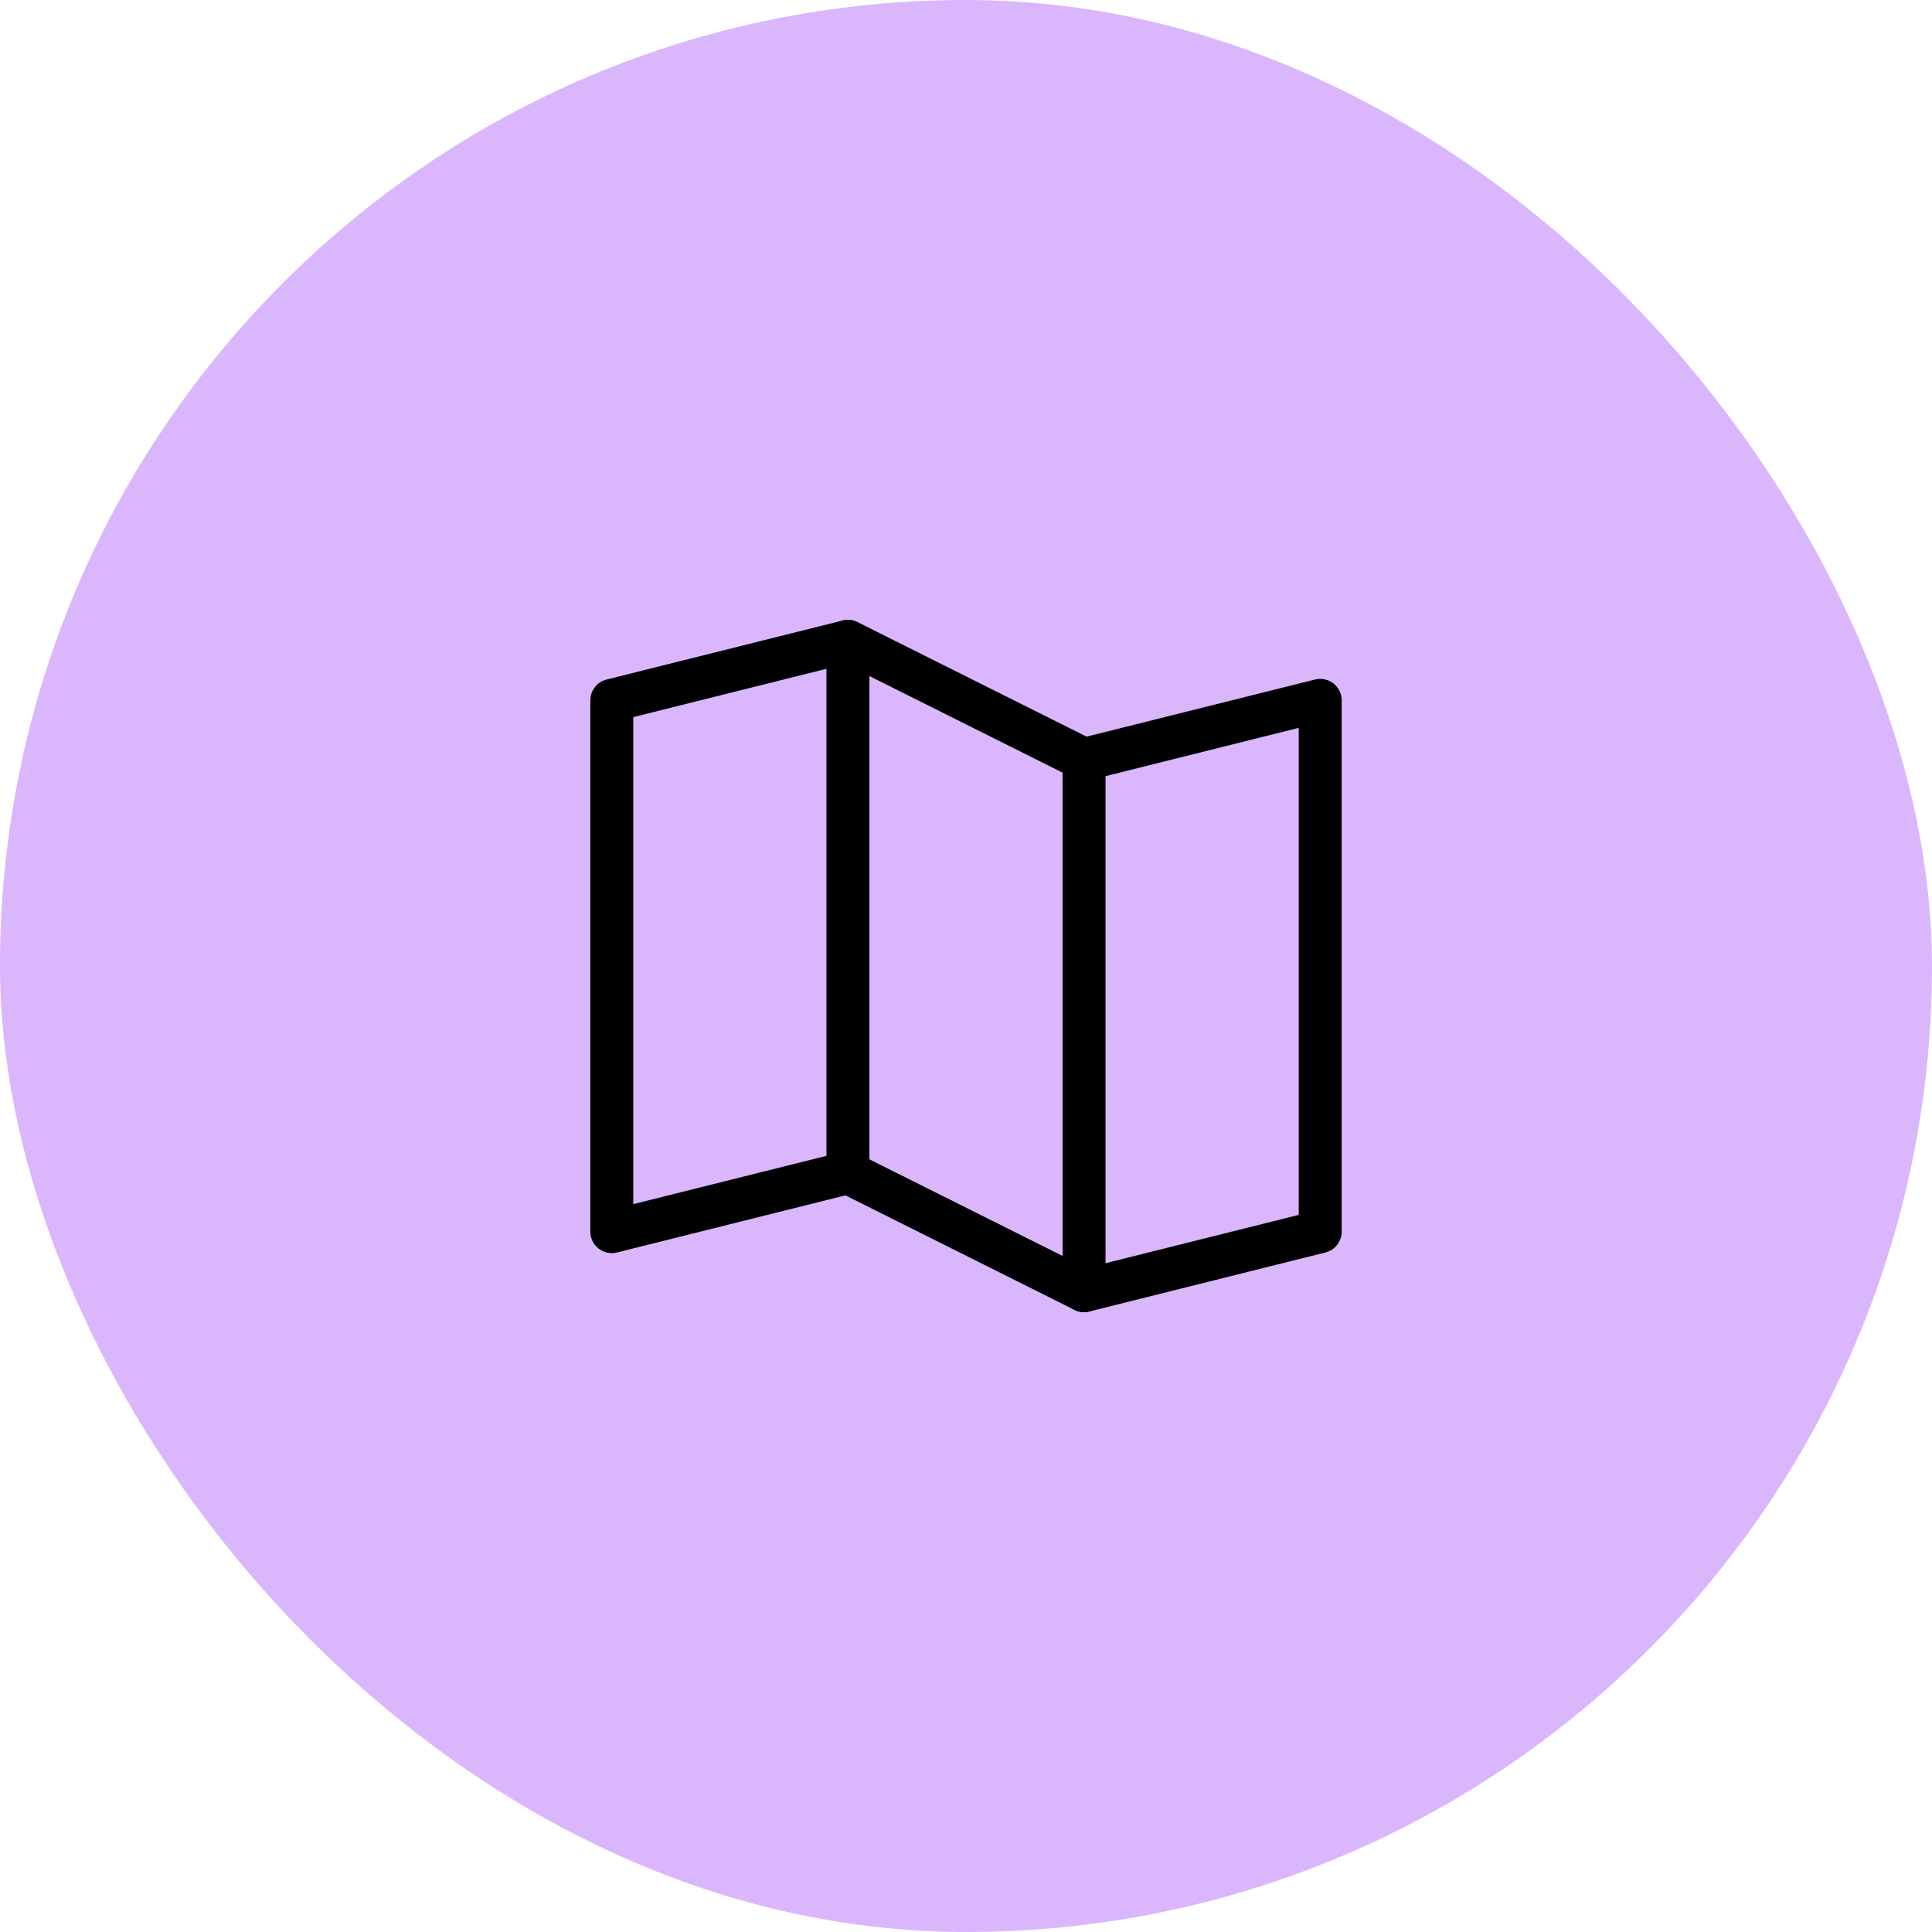 <svg xmlns="http://www.w3.org/2000/svg" fill="none" viewBox="0 0 180 180" height="180" width="180">
<rect fill="#DAB6FC" rx="90" height="180" width="180"></rect>
<g clip-path="url(#clip0_564_1689)">
<path stroke-linejoin="round" stroke-linecap="round" stroke-width="4" stroke="black" d="M79 109.25V59.75"></path>
<path stroke-linejoin="round" stroke-linecap="round" stroke-width="4" stroke="black" d="M101 70.75V120.25"></path>
<path stroke-linejoin="round" stroke-linecap="round" stroke-width="4" stroke="black" d="M79 109.25L57 114.75V65.25L79 59.75L101 70.75L123 65.25V114.75L101 120.25L79 109.25Z"></path>
</g>
<defs>
<clipPath id="clip0_564_1689">
<rect transform="translate(46 46)" fill="white" height="88" width="88"></rect>
</clipPath>
</defs>
</svg>
